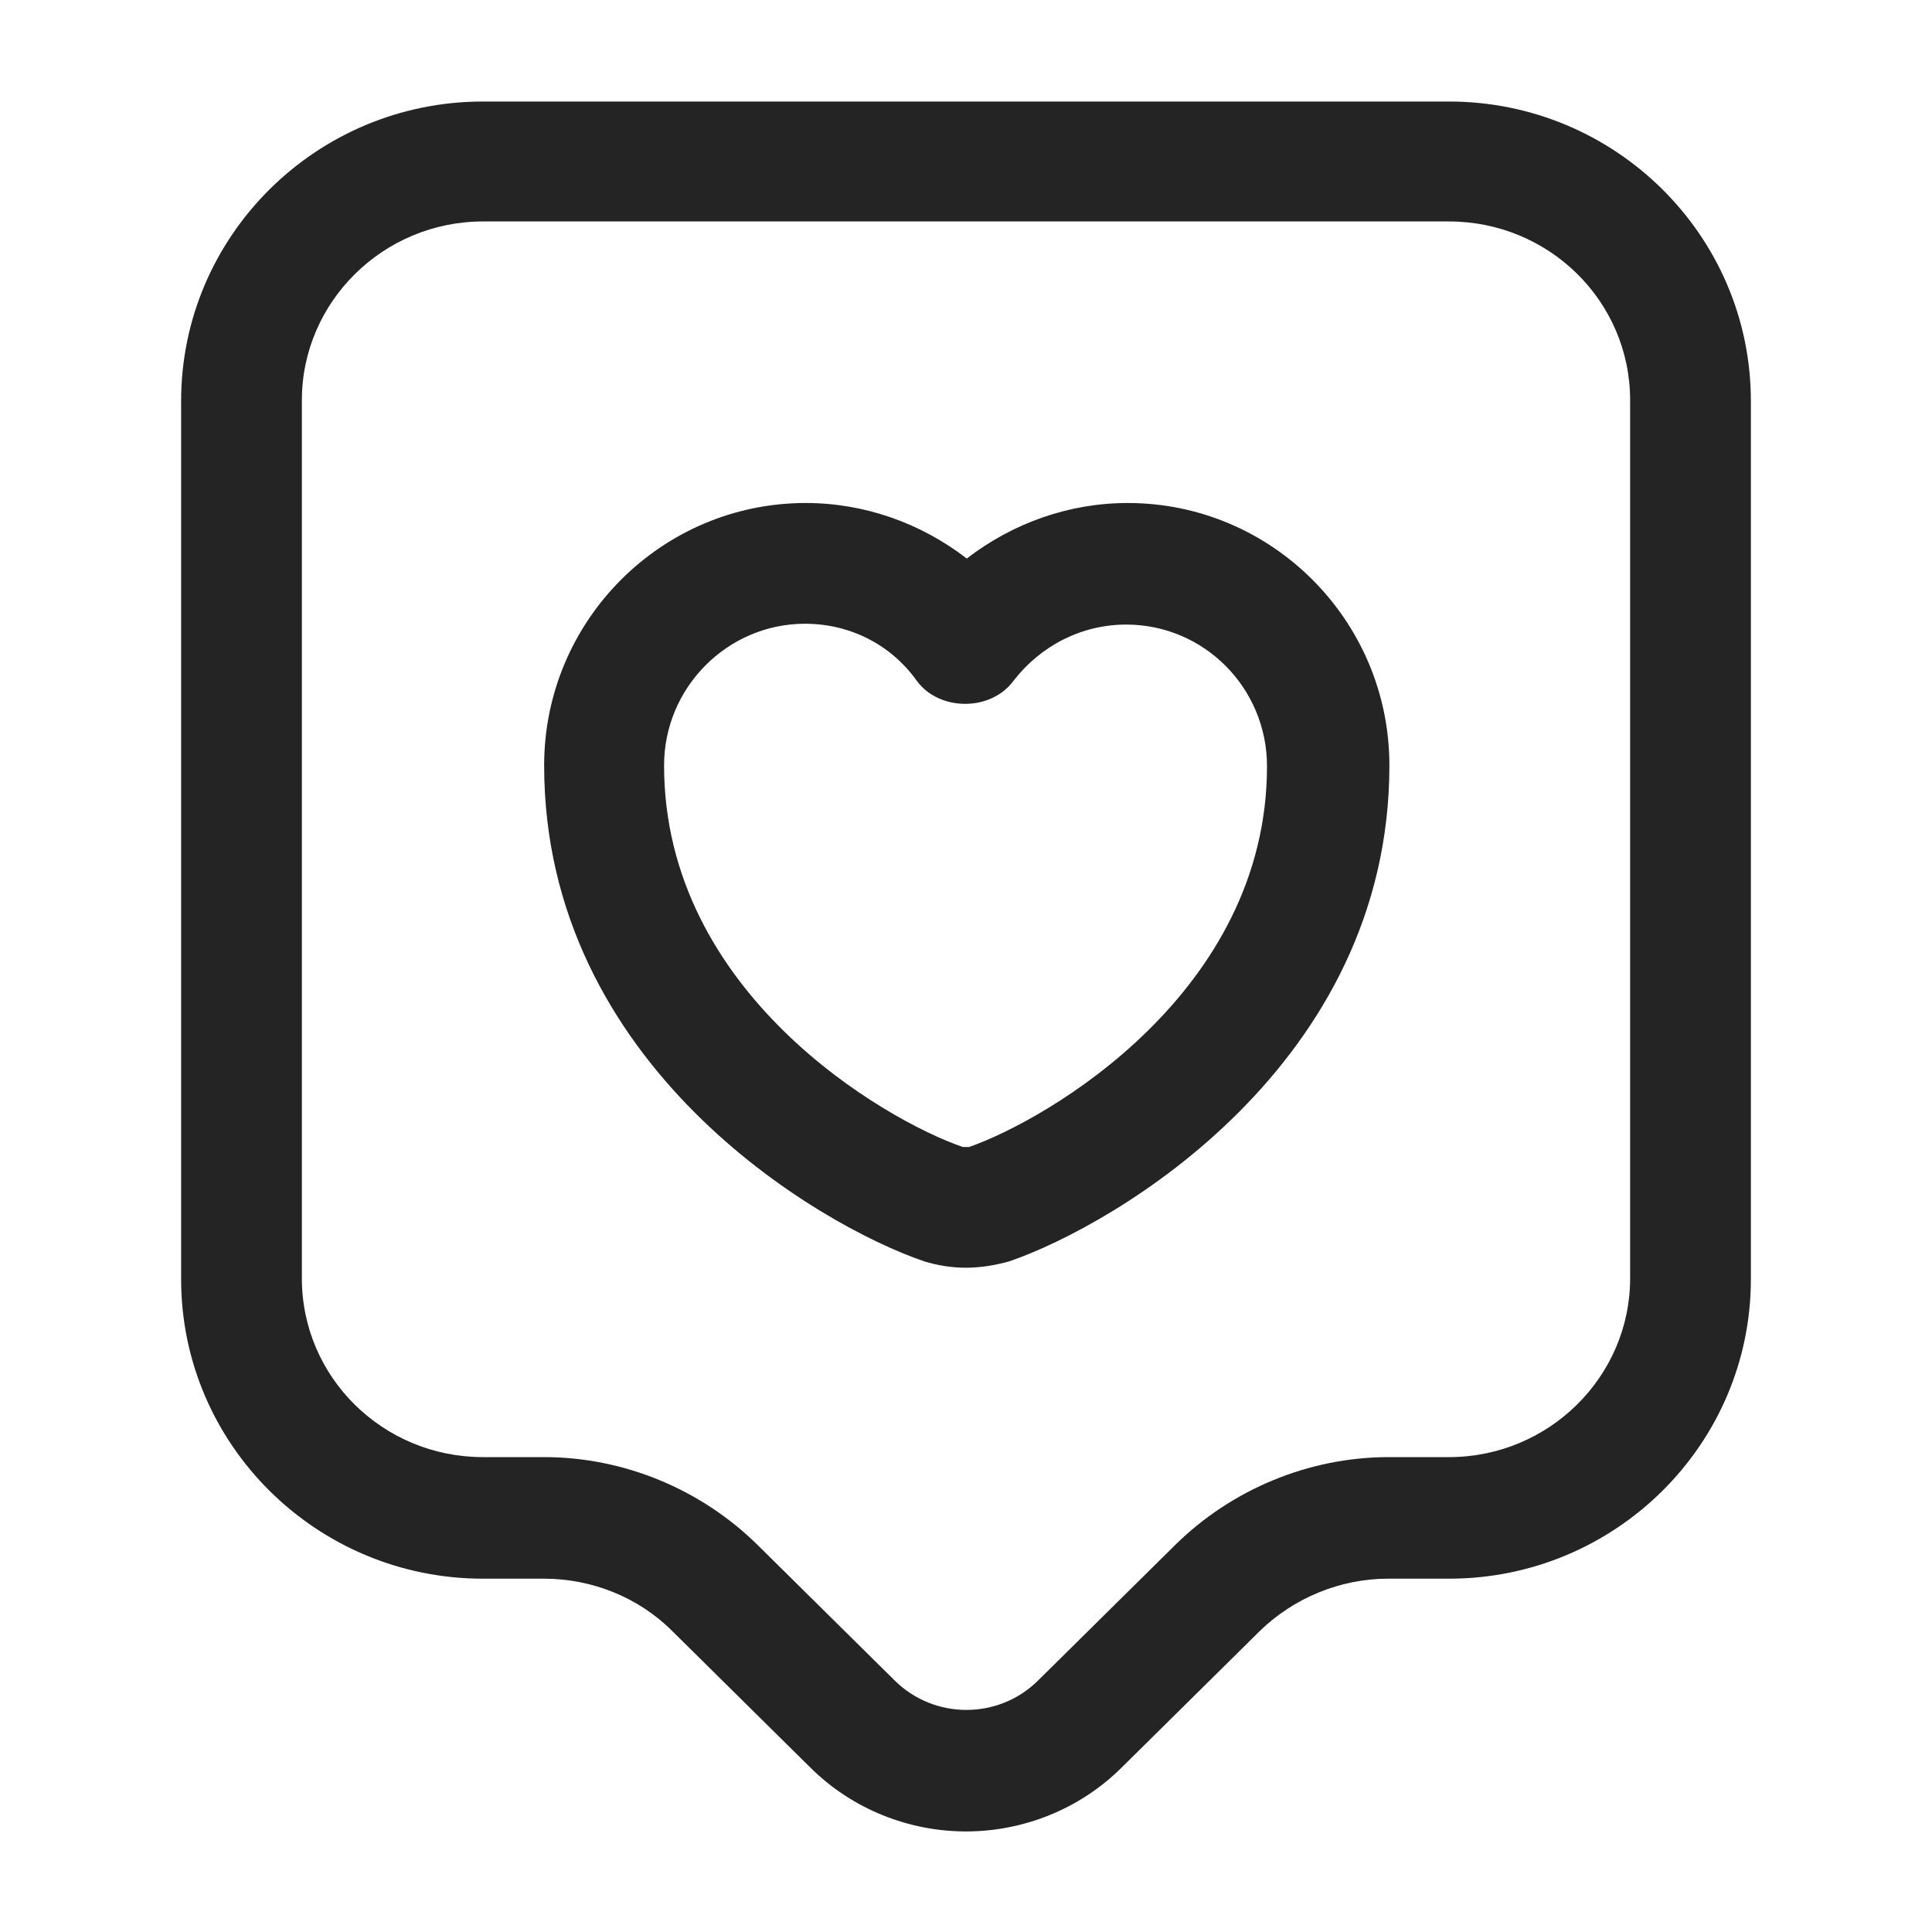 <svg width="40" height="40" viewBox="0 0 40 40" fill="none" xmlns="http://www.w3.org/2000/svg">
<path d="M20 37.918C18.833 37.918 17.65 37.468 16.767 36.585L13.917 33.768C13.217 33.068 12.25 32.685 11.267 32.685H10C6.55 32.685 3.75 29.902 3.75 26.485V8.302C3.75 4.885 6.55 2.102 10 2.102H30C33.45 2.102 36.25 4.885 36.25 8.302V26.485C36.25 29.902 33.45 32.685 30 32.685H28.733C27.75 32.685 26.783 33.085 26.083 33.768L23.233 36.585C22.35 37.468 21.167 37.918 20 37.918ZM10 4.585C7.933 4.585 6.25 6.252 6.25 8.285V26.468C6.25 28.518 7.933 30.168 10 30.168H11.267C12.917 30.168 14.517 30.835 15.683 31.985L18.533 34.802C19.35 35.602 20.667 35.602 21.483 34.802L24.333 31.985C25.5 30.835 27.1 30.168 28.75 30.168H30C32.067 30.168 33.75 28.502 33.75 26.468V8.285C33.75 6.235 32.067 4.585 30 4.585H10Z" fill="#242424"/>
<path d="M19.999 26.247C19.699 26.247 19.399 26.197 19.132 26.114C16.932 25.364 11.266 22.047 11.266 15.847C11.266 12.847 13.699 10.414 16.682 10.414C17.899 10.414 19.066 10.831 20.016 11.564C20.966 10.831 22.132 10.414 23.349 10.414C26.332 10.414 28.766 12.847 28.766 15.847C28.766 22.047 23.082 25.364 20.899 26.114C20.599 26.197 20.299 26.247 19.999 26.247ZM16.666 12.914C15.066 12.914 13.749 14.231 13.749 15.847C13.749 20.564 18.332 23.197 19.932 23.747C19.949 23.747 20.016 23.747 20.066 23.747C21.682 23.181 26.232 20.547 26.232 15.864C26.232 14.247 24.932 12.931 23.316 12.931C22.399 12.931 21.549 13.364 20.982 14.097C20.516 14.731 19.449 14.731 18.982 14.097C18.449 13.347 17.599 12.914 16.666 12.914Z" fill="#242424"/>
</svg>
